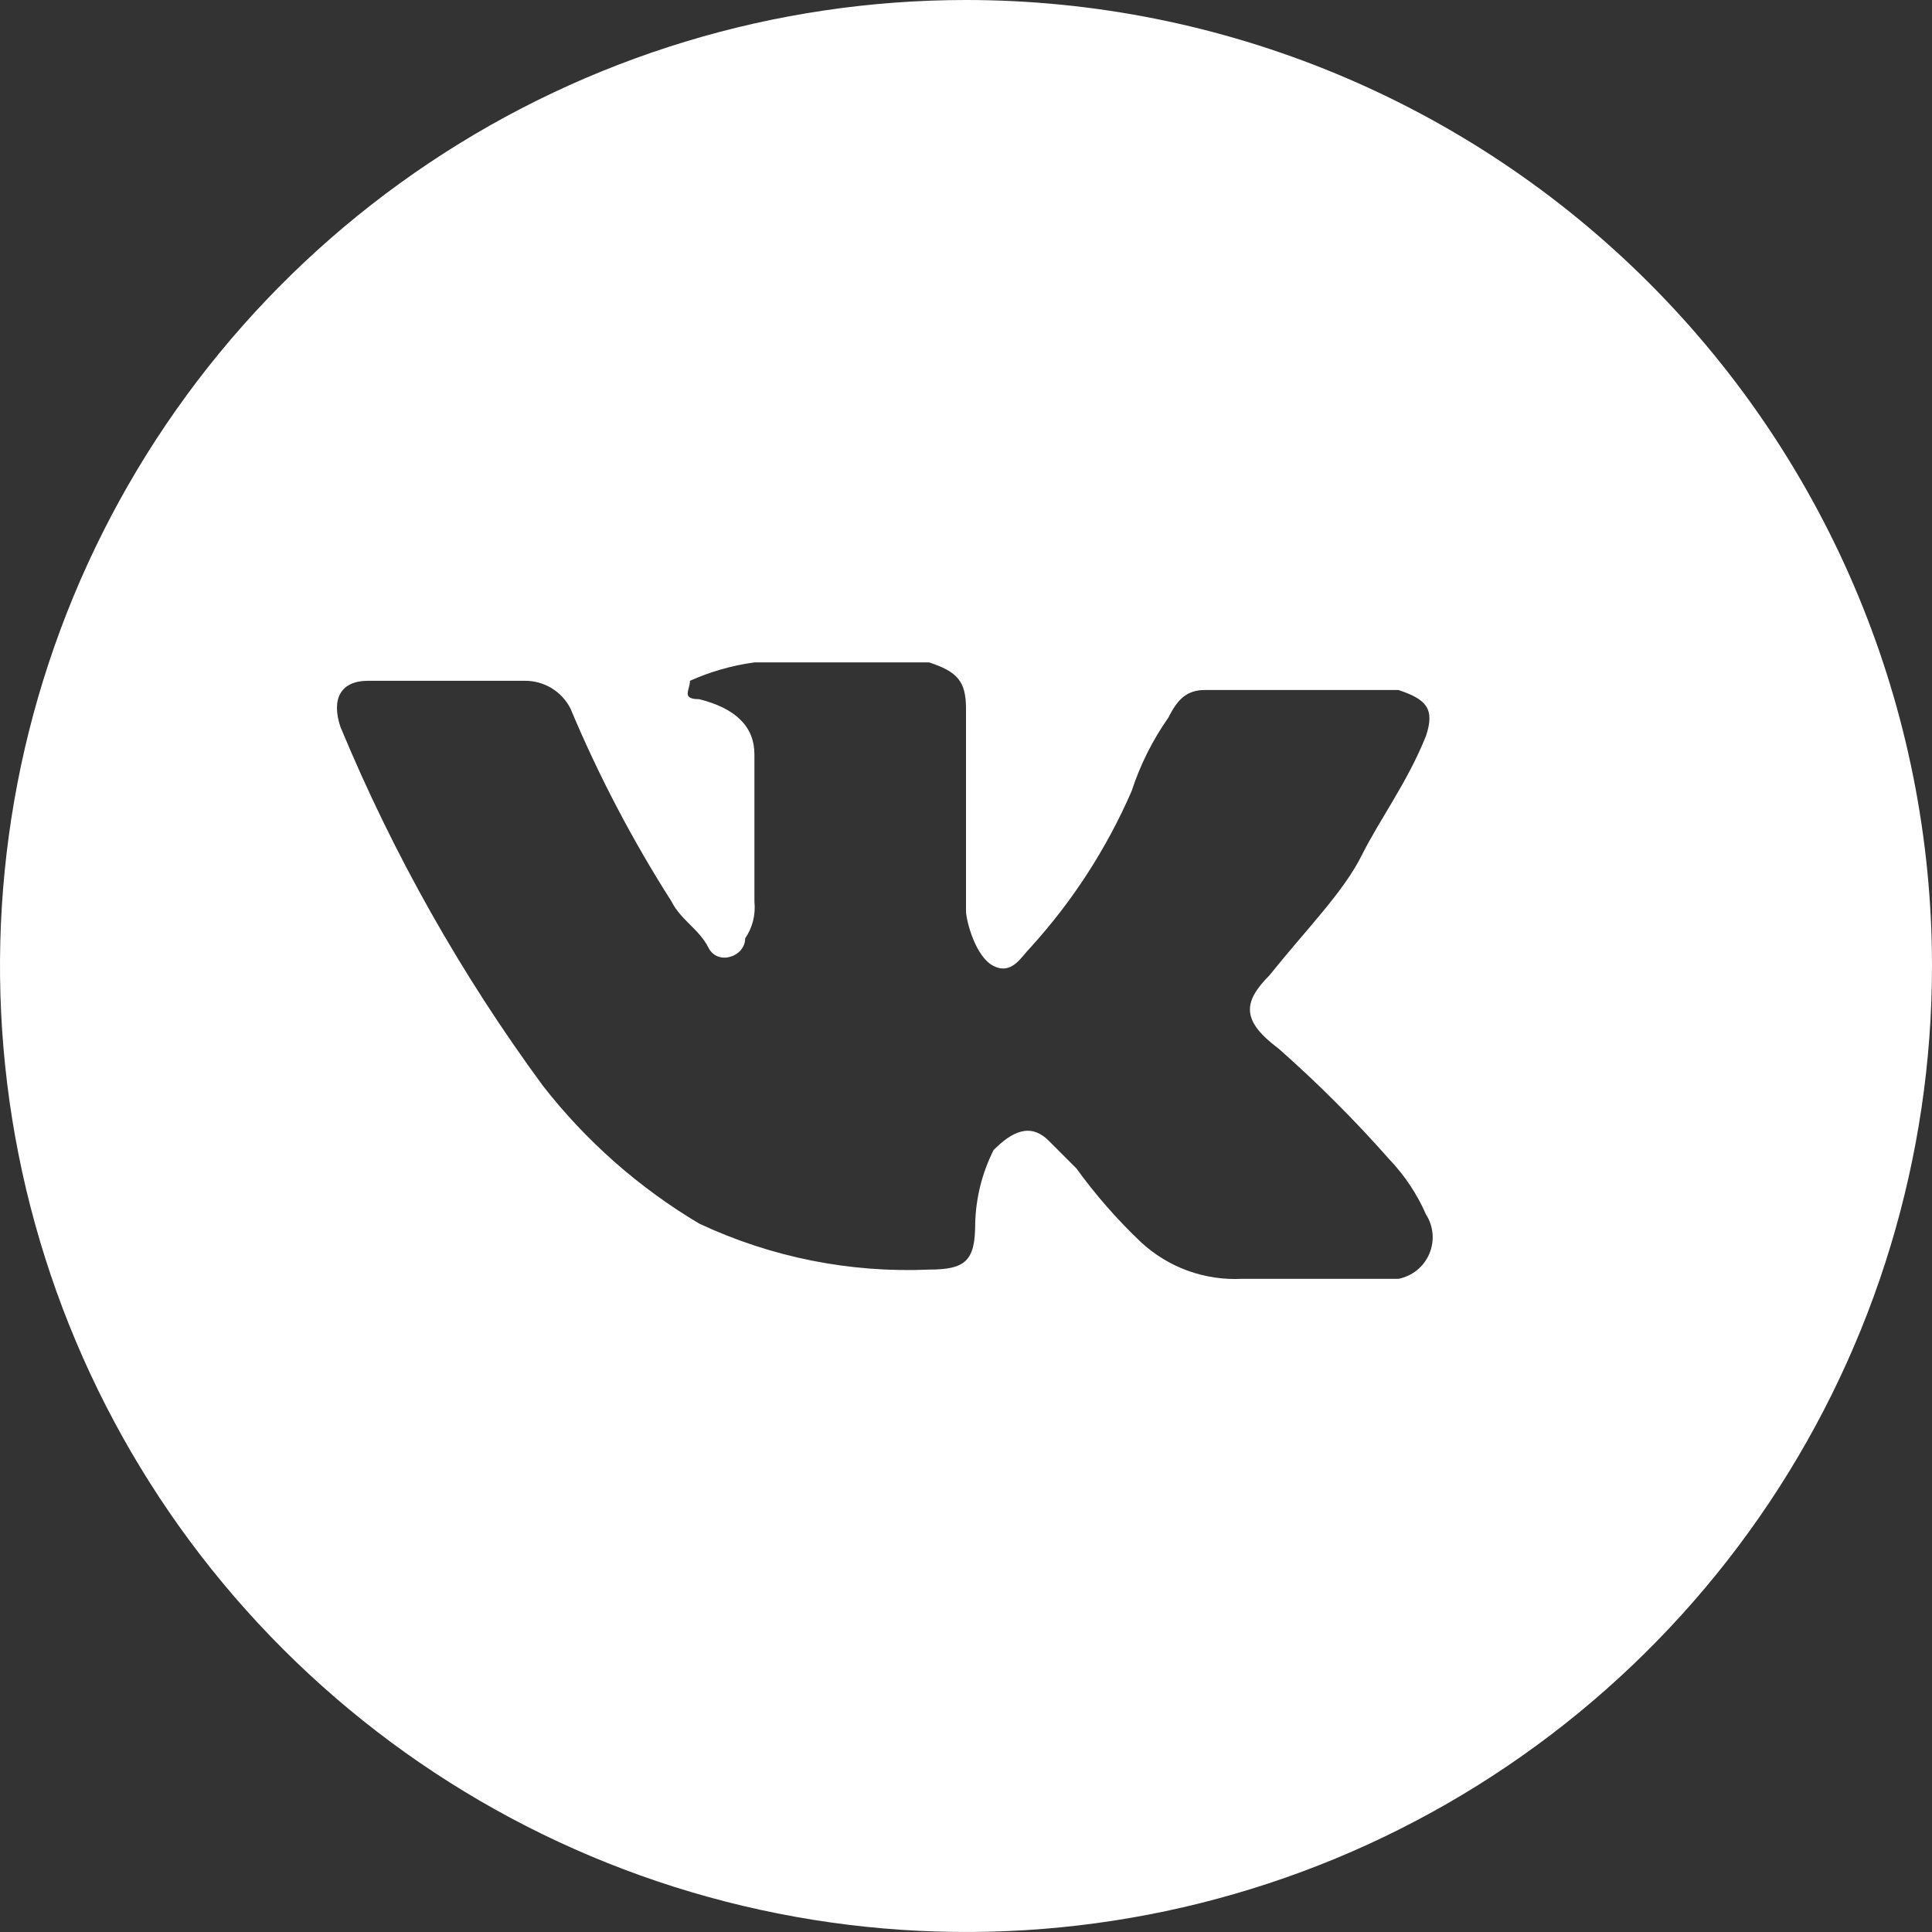 <svg width="37" height="37" viewBox="0 0 37 37" fill="none" xmlns="http://www.w3.org/2000/svg">
<rect x="0" y="0" width="37" height="37" fill="#333333" stroke="none"/>
<g clip-path="url(#clip0_1013_71689)">
<path d="M18.5 0C14.841 0 11.264 1.085 8.222 3.118C5.18 5.151 2.808 8.04 1.408 11.42C0.008 14.801 -0.358 18.52 0.355 22.109C1.069 25.698 2.831 28.994 5.419 31.581C8.006 34.169 11.302 35.931 14.891 36.644C18.48 37.358 22.199 36.992 25.58 35.592C28.96 34.191 31.849 31.82 33.882 28.778C35.915 25.736 37 22.159 37 18.5C37 13.594 35.051 8.888 31.581 5.419C28.112 1.949 23.407 0 18.5 0ZM24.491 20.086C25.239 20.746 25.945 21.452 26.605 22.2C26.899 22.509 27.138 22.866 27.309 23.257C27.381 23.369 27.424 23.496 27.435 23.628C27.446 23.76 27.424 23.892 27.372 24.014C27.32 24.136 27.239 24.243 27.136 24.326C27.033 24.409 26.911 24.465 26.781 24.491H23.786C23.432 24.509 23.078 24.456 22.745 24.335C22.412 24.214 22.107 24.027 21.848 23.786C21.394 23.355 20.981 22.883 20.614 22.376L20.086 21.848C19.733 21.495 19.381 21.671 19.029 22.024C18.808 22.462 18.688 22.943 18.676 23.433C18.676 24.138 18.5 24.314 17.795 24.314C16.277 24.381 14.766 24.078 13.39 23.433C12.236 22.747 11.22 21.85 10.395 20.791C8.832 18.664 7.53 16.357 6.519 13.919C6.343 13.39 6.519 13.038 7.048 13.038H10.043C10.225 13.035 10.403 13.083 10.559 13.176C10.715 13.27 10.841 13.405 10.924 13.567C11.463 14.853 12.112 16.091 12.862 17.267C13.038 17.619 13.39 17.795 13.567 18.148C13.743 18.5 14.271 18.324 14.271 17.971C14.412 17.765 14.474 17.515 14.448 17.267V14.448C14.448 13.919 14.095 13.567 13.39 13.39C13.038 13.39 13.214 13.214 13.214 13.038C13.606 12.862 14.022 12.743 14.448 12.686H17.795C18.324 12.862 18.5 13.038 18.5 13.567V17.443C18.5 17.619 18.676 18.324 19.029 18.5C19.381 18.676 19.557 18.324 19.733 18.148C20.539 17.262 21.194 16.25 21.671 15.152C21.835 14.65 22.072 14.175 22.376 13.743C22.552 13.39 22.729 13.214 23.081 13.214H26.781C27.309 13.39 27.486 13.567 27.309 14.095C26.957 14.976 26.429 15.681 26.076 16.386C25.724 17.09 25.019 17.795 24.314 18.676C23.786 19.205 23.786 19.557 24.491 20.086Z" fill="white"/>
</g>
<defs>
<clipPath id="clip0_1013_71689">
<rect width="37" height="37" fill="white"/>
</clipPath>
</defs>
</svg>
